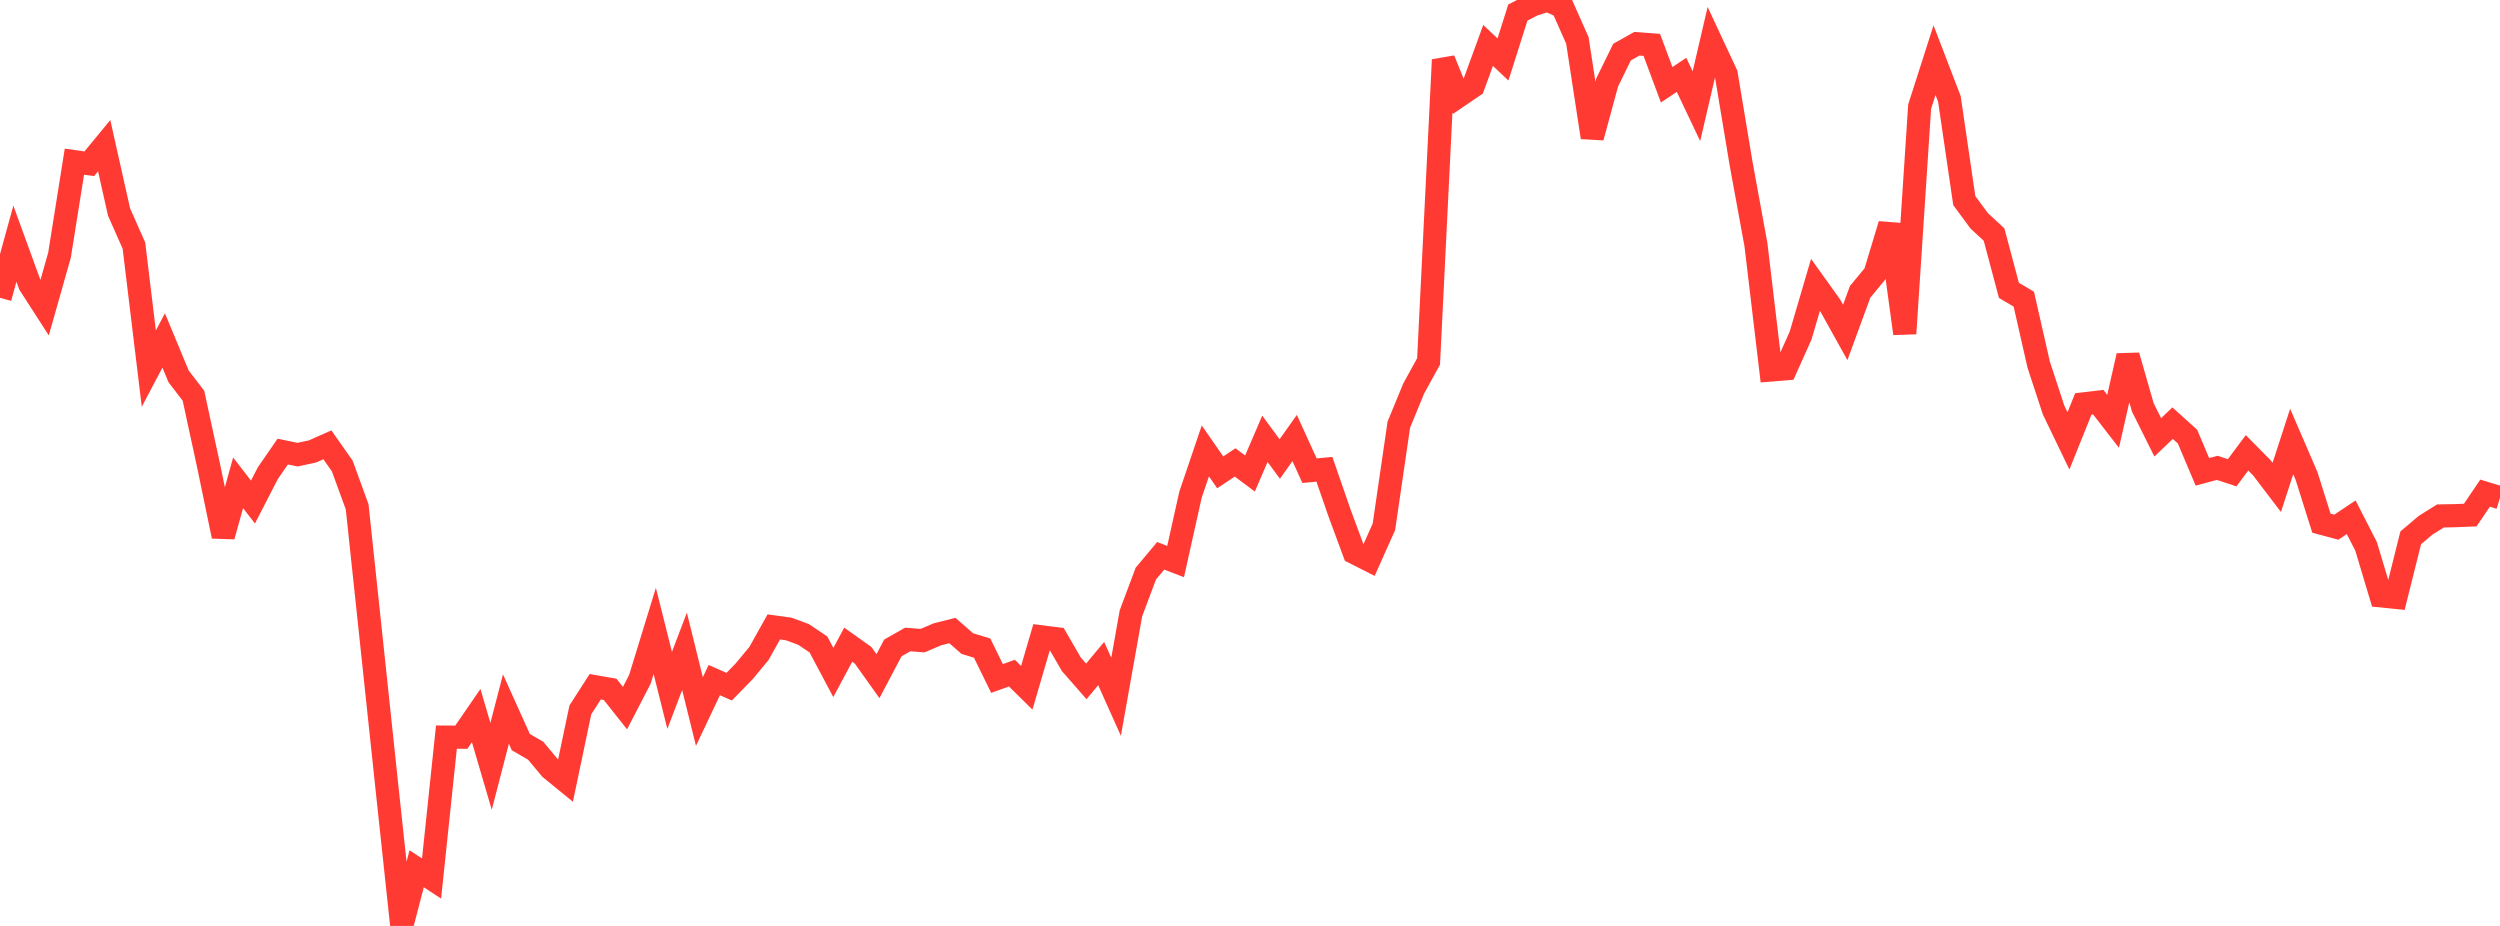 <?xml version="1.0" standalone="no"?>
<!DOCTYPE svg PUBLIC "-//W3C//DTD SVG 1.1//EN" "http://www.w3.org/Graphics/SVG/1.1/DTD/svg11.dtd">

<svg width="135" height="50" viewBox="0 0 135 50" preserveAspectRatio="none" 
  xmlns="http://www.w3.org/2000/svg"
  xmlns:xlink="http://www.w3.org/1999/xlink">


<polyline points="0.0, 16.082 0.804, 13.158 1.607, 15.363 2.411, 16.612 3.214, 13.775 4.018, 8.731 4.821, 8.844 5.625, 7.867 6.429, 11.451 7.232, 13.262 8.036, 19.907 8.839, 18.385 9.643, 20.322 10.446, 21.369 11.25, 25.082 12.054, 28.958 12.857, 26.073 13.661, 27.111 14.464, 25.55 15.268, 24.386 16.071, 24.551 16.875, 24.377 17.679, 24.02 18.482, 25.164 19.286, 27.366 20.089, 34.924 20.893, 42.504 21.696, 50.0 22.5, 46.914 23.304, 47.441 24.107, 39.804 24.911, 39.809 25.714, 38.641 26.518, 41.383 27.321, 38.29 28.125, 40.074 28.929, 40.542 29.732, 41.505 30.536, 42.161 31.339, 38.334 32.143, 37.083 32.946, 37.224 33.75, 38.238 34.554, 36.683 35.357, 34.069 36.161, 37.281 36.964, 35.174 37.768, 38.424 38.571, 36.726 39.375, 37.08 40.179, 36.257 40.982, 35.29 41.786, 33.853 42.589, 33.964 43.393, 34.261 44.196, 34.8 45.0, 36.315 45.804, 34.813 46.607, 35.385 47.411, 36.512 48.214, 34.989 49.018, 34.533 49.821, 34.594 50.625, 34.251 51.429, 34.049 52.232, 34.752 53.036, 34.998 53.839, 36.638 54.643, 36.349 55.446, 37.14 56.25, 34.391 57.054, 34.492 57.857, 35.877 58.661, 36.795 59.464, 35.832 60.268, 37.626 61.071, 33.118 61.875, 30.974 62.679, 30.014 63.482, 30.325 64.286, 26.717 65.089, 24.35 65.893, 25.507 66.696, 24.971 67.5, 25.57 68.304, 23.696 69.107, 24.787 69.911, 23.653 70.714, 25.417 71.518, 25.341 72.321, 27.662 73.125, 29.838 73.929, 30.245 74.732, 28.446 75.536, 22.932 76.339, 20.98 77.143, 19.518 77.946, 3.229 78.75, 5.198 79.554, 4.651 80.357, 2.454 81.161, 3.212 81.964, 0.679 82.768, 0.26 83.571, 0.0 84.375, 0.373 85.179, 2.184 85.982, 7.419 86.786, 4.455 87.589, 2.814 88.393, 2.362 89.196, 2.422 90.0, 4.577 90.804, 4.042 91.607, 5.734 92.411, 2.28 93.214, 4 94.018, 8.828 94.821, 13.214 95.625, 19.979 96.429, 19.914 97.232, 18.121 98.036, 15.385 98.839, 16.505 99.643, 17.951 100.446, 15.761 101.25, 14.787 102.054, 12.122 102.857, 18.012 103.661, 5.758 104.464, 3.251 105.268, 5.345 106.071, 10.832 106.875, 11.923 107.679, 12.666 108.482, 15.681 109.286, 16.154 110.089, 19.69 110.893, 22.141 111.696, 23.808 112.5, 21.811 113.304, 21.716 114.107, 22.753 114.911, 19.211 115.714, 22.004 116.518, 23.616 117.321, 22.851 118.125, 23.576 118.929, 25.479 119.732, 25.264 120.536, 25.53 121.339, 24.452 122.143, 25.265 122.946, 26.319 123.75, 23.842 124.554, 25.704 125.357, 28.252 126.161, 28.468 126.964, 27.933 127.768, 29.501 128.571, 32.178 129.375, 32.259 130.179, 29.043 130.982, 28.363 131.786, 27.861 132.589, 27.847 133.393, 27.813 134.196, 26.63 135.0, 26.877" fill="none" stroke="#ff3a33" stroke-width="1.25"/>

</svg>